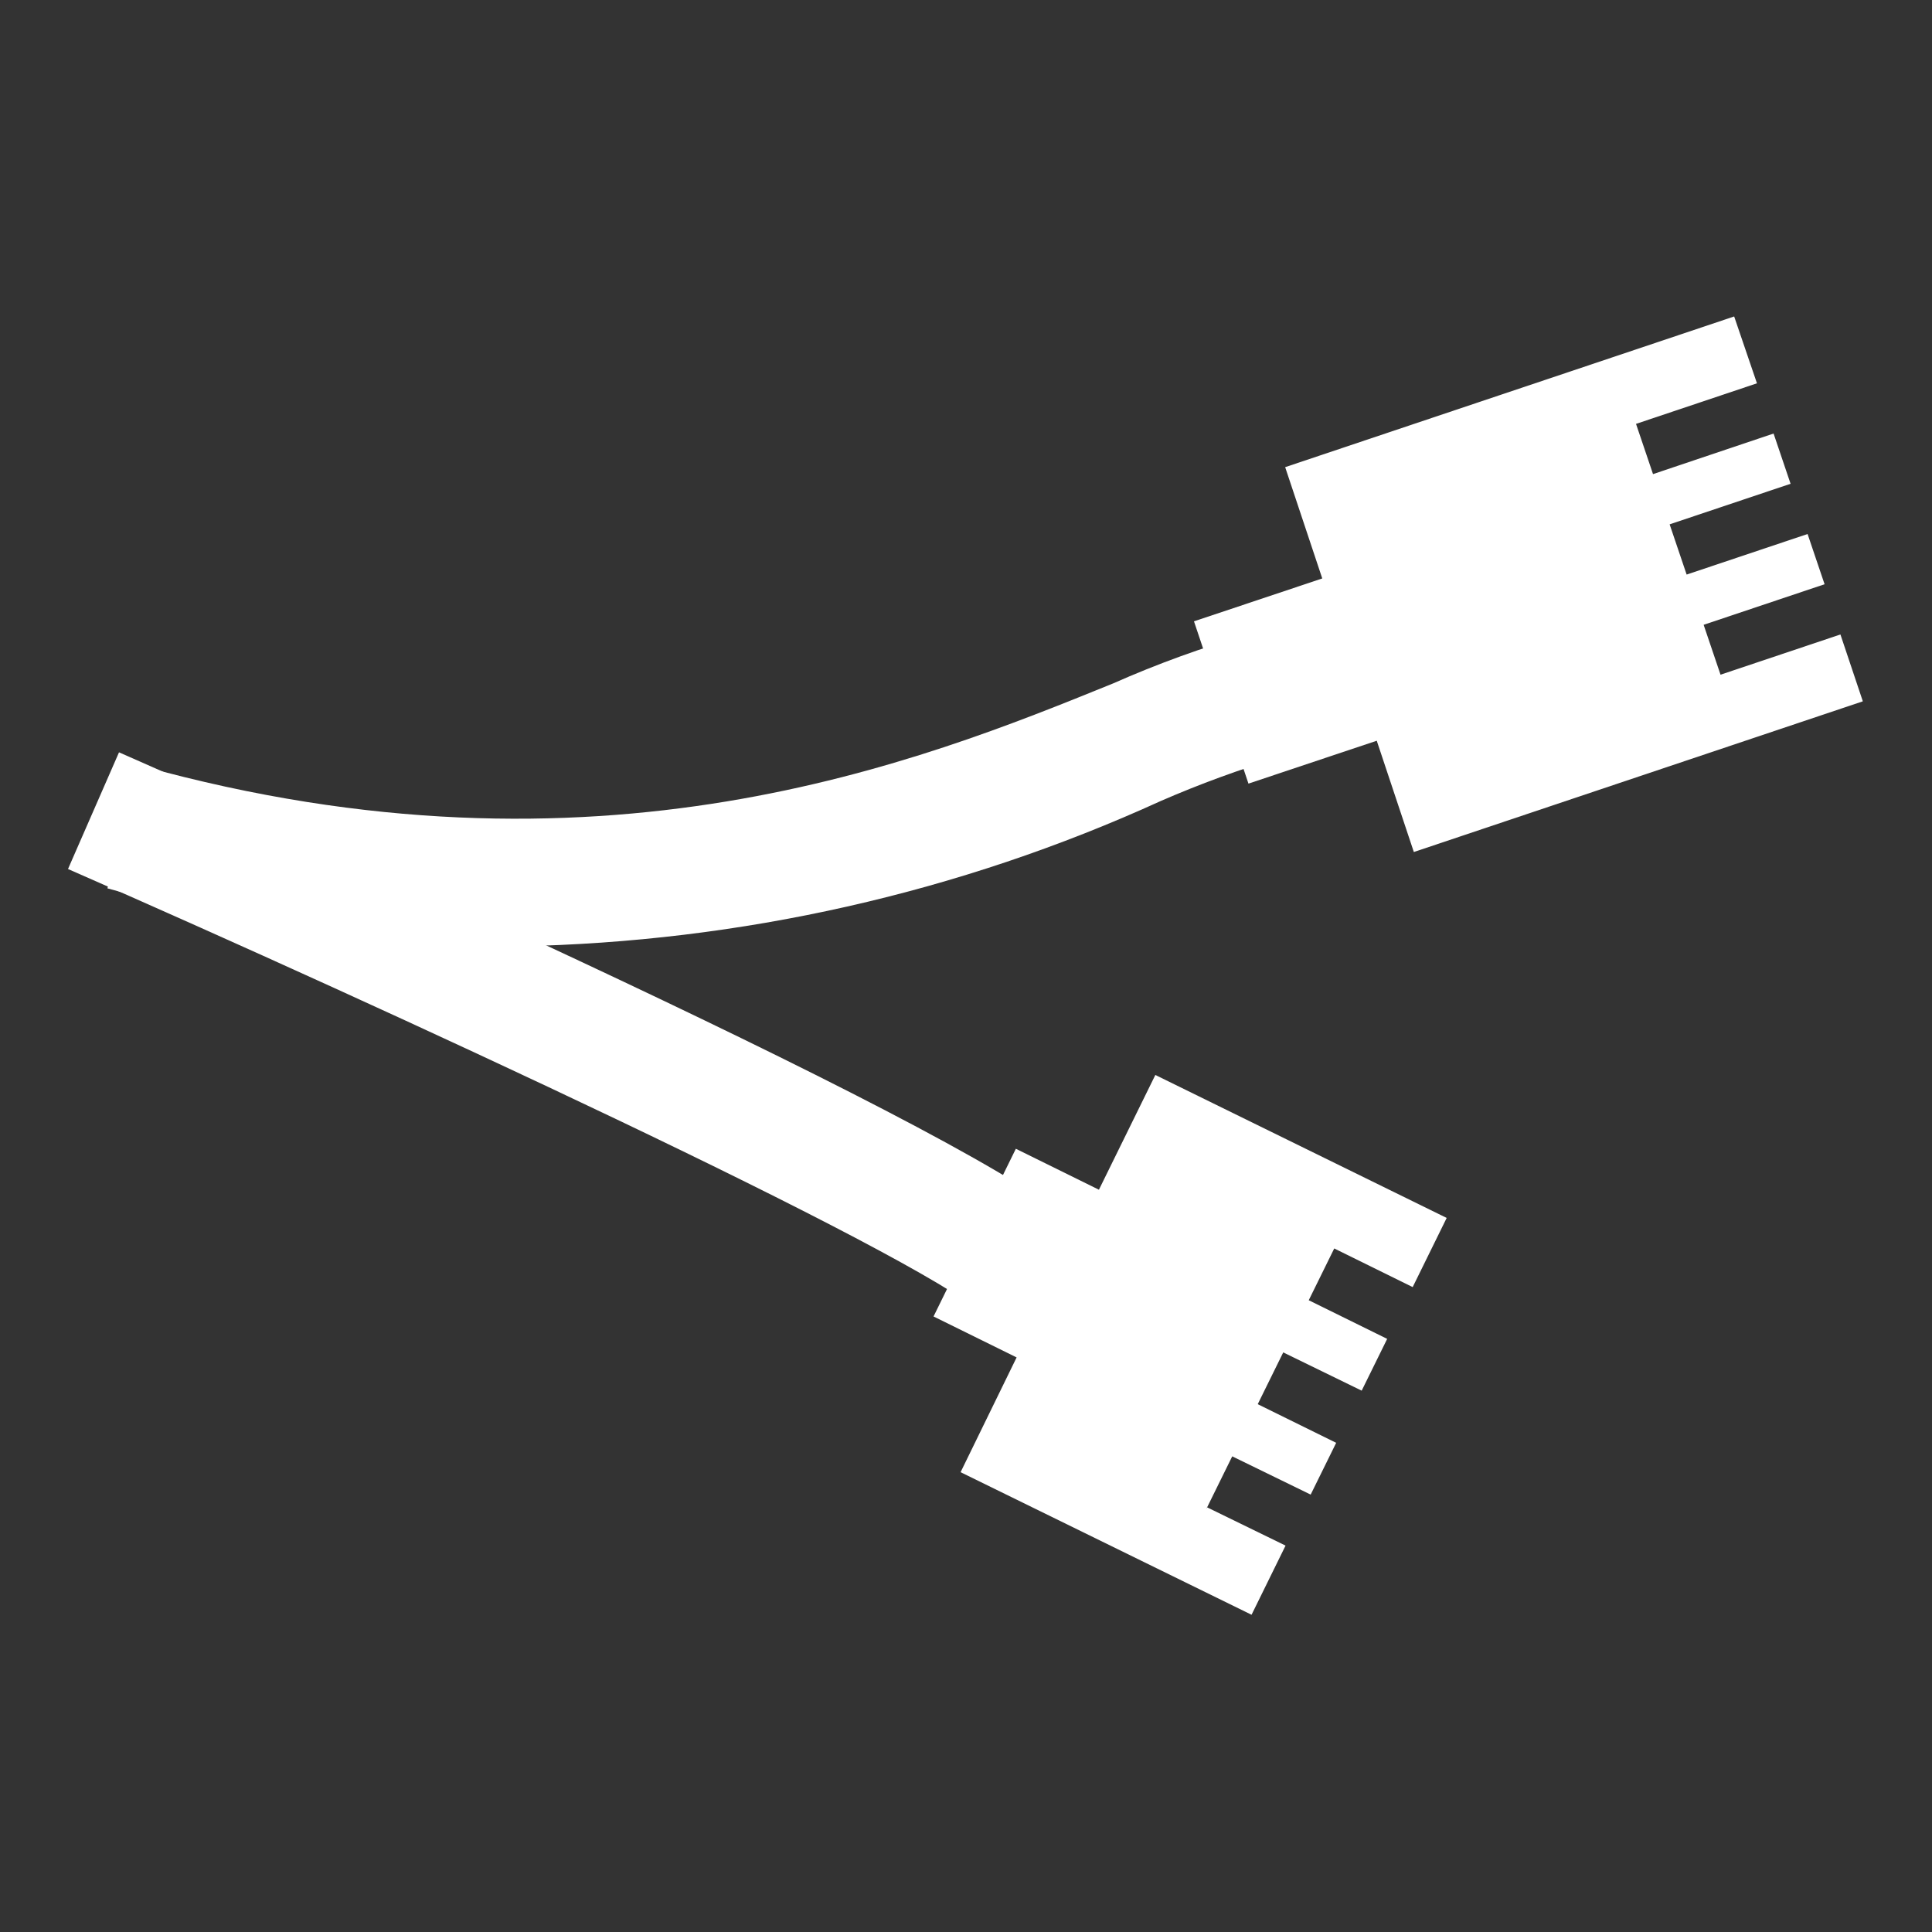 <?xml version="1.0" encoding="UTF-8"?>
<svg id="_レイヤー_1" xmlns="http://www.w3.org/2000/svg" version="1.1" viewBox="0 0 50 50">
  <rect x="0" y="0" width="50" height="50" fill="#333333" stroke="none"/>
  <!-- Generator: Adobe Illustrator 29.6.1, SVG Export Plug-In . SVG Version: 2.1.1 Build 9)  -->
  <defs>
    <style>
      .st0 {
        fill: #fff;
      }
    </style>
  </defs>
  <g id="_グループ_4141">
    <g id="_グループ_4140">
      <path id="_パス_900" class="st0" d="M13.42,24.49c-3.6-.01-7.18-.52-10.64-1.5l.88-3.17c11.82,3.28,20.16-.11,25.14-2.13,1.15-.51,2.34-.94,3.55-1.29l.8,3.19c-1.06.32-2.1.7-3.11,1.14-5.22,2.38-10.88,3.65-16.62,3.76"/>
      <path id="_パス_901" class="st0" d="M25.51,34.05c-1.93-1.69-15.59-7.99-23.75-11.56l1.32-3.02c2.21.97,21.64,9.52,24.59,12.1l-2.17,2.48h.01Z"/>
      <path id="_パス_902" class="st0" d="M31.23,39.03l.66-1.34,2.03.99.66-1.34-2.03-1,.66-1.34,2.03.99.66-1.34-2.03-1,.66-1.34,2.03,1,.88-1.79-7.54-3.7-1.46,2.97-2.15-1.06-2.13,4.34,2.15,1.06-1.45,2.97,7.53,3.69.88-1.79-2.03-.99v.02Z"/>
      <path id="_パス_903" class="st0" d="M44.53,17.47l-.44-1.3,3.13-1.05-.44-1.3-3.13,1.05-.44-1.3,3.13-1.05-.44-1.3-3.12,1.05-.44-1.3,3.13-1.05-.59-1.73-11.62,3.9.96,2.88-3.32,1.11,1.41,4.2,3.32-1.11.96,2.88,11.62-3.9-.58-1.73-3.13,1.05h.03Z"/>
    </g>
  </g>
</svg>